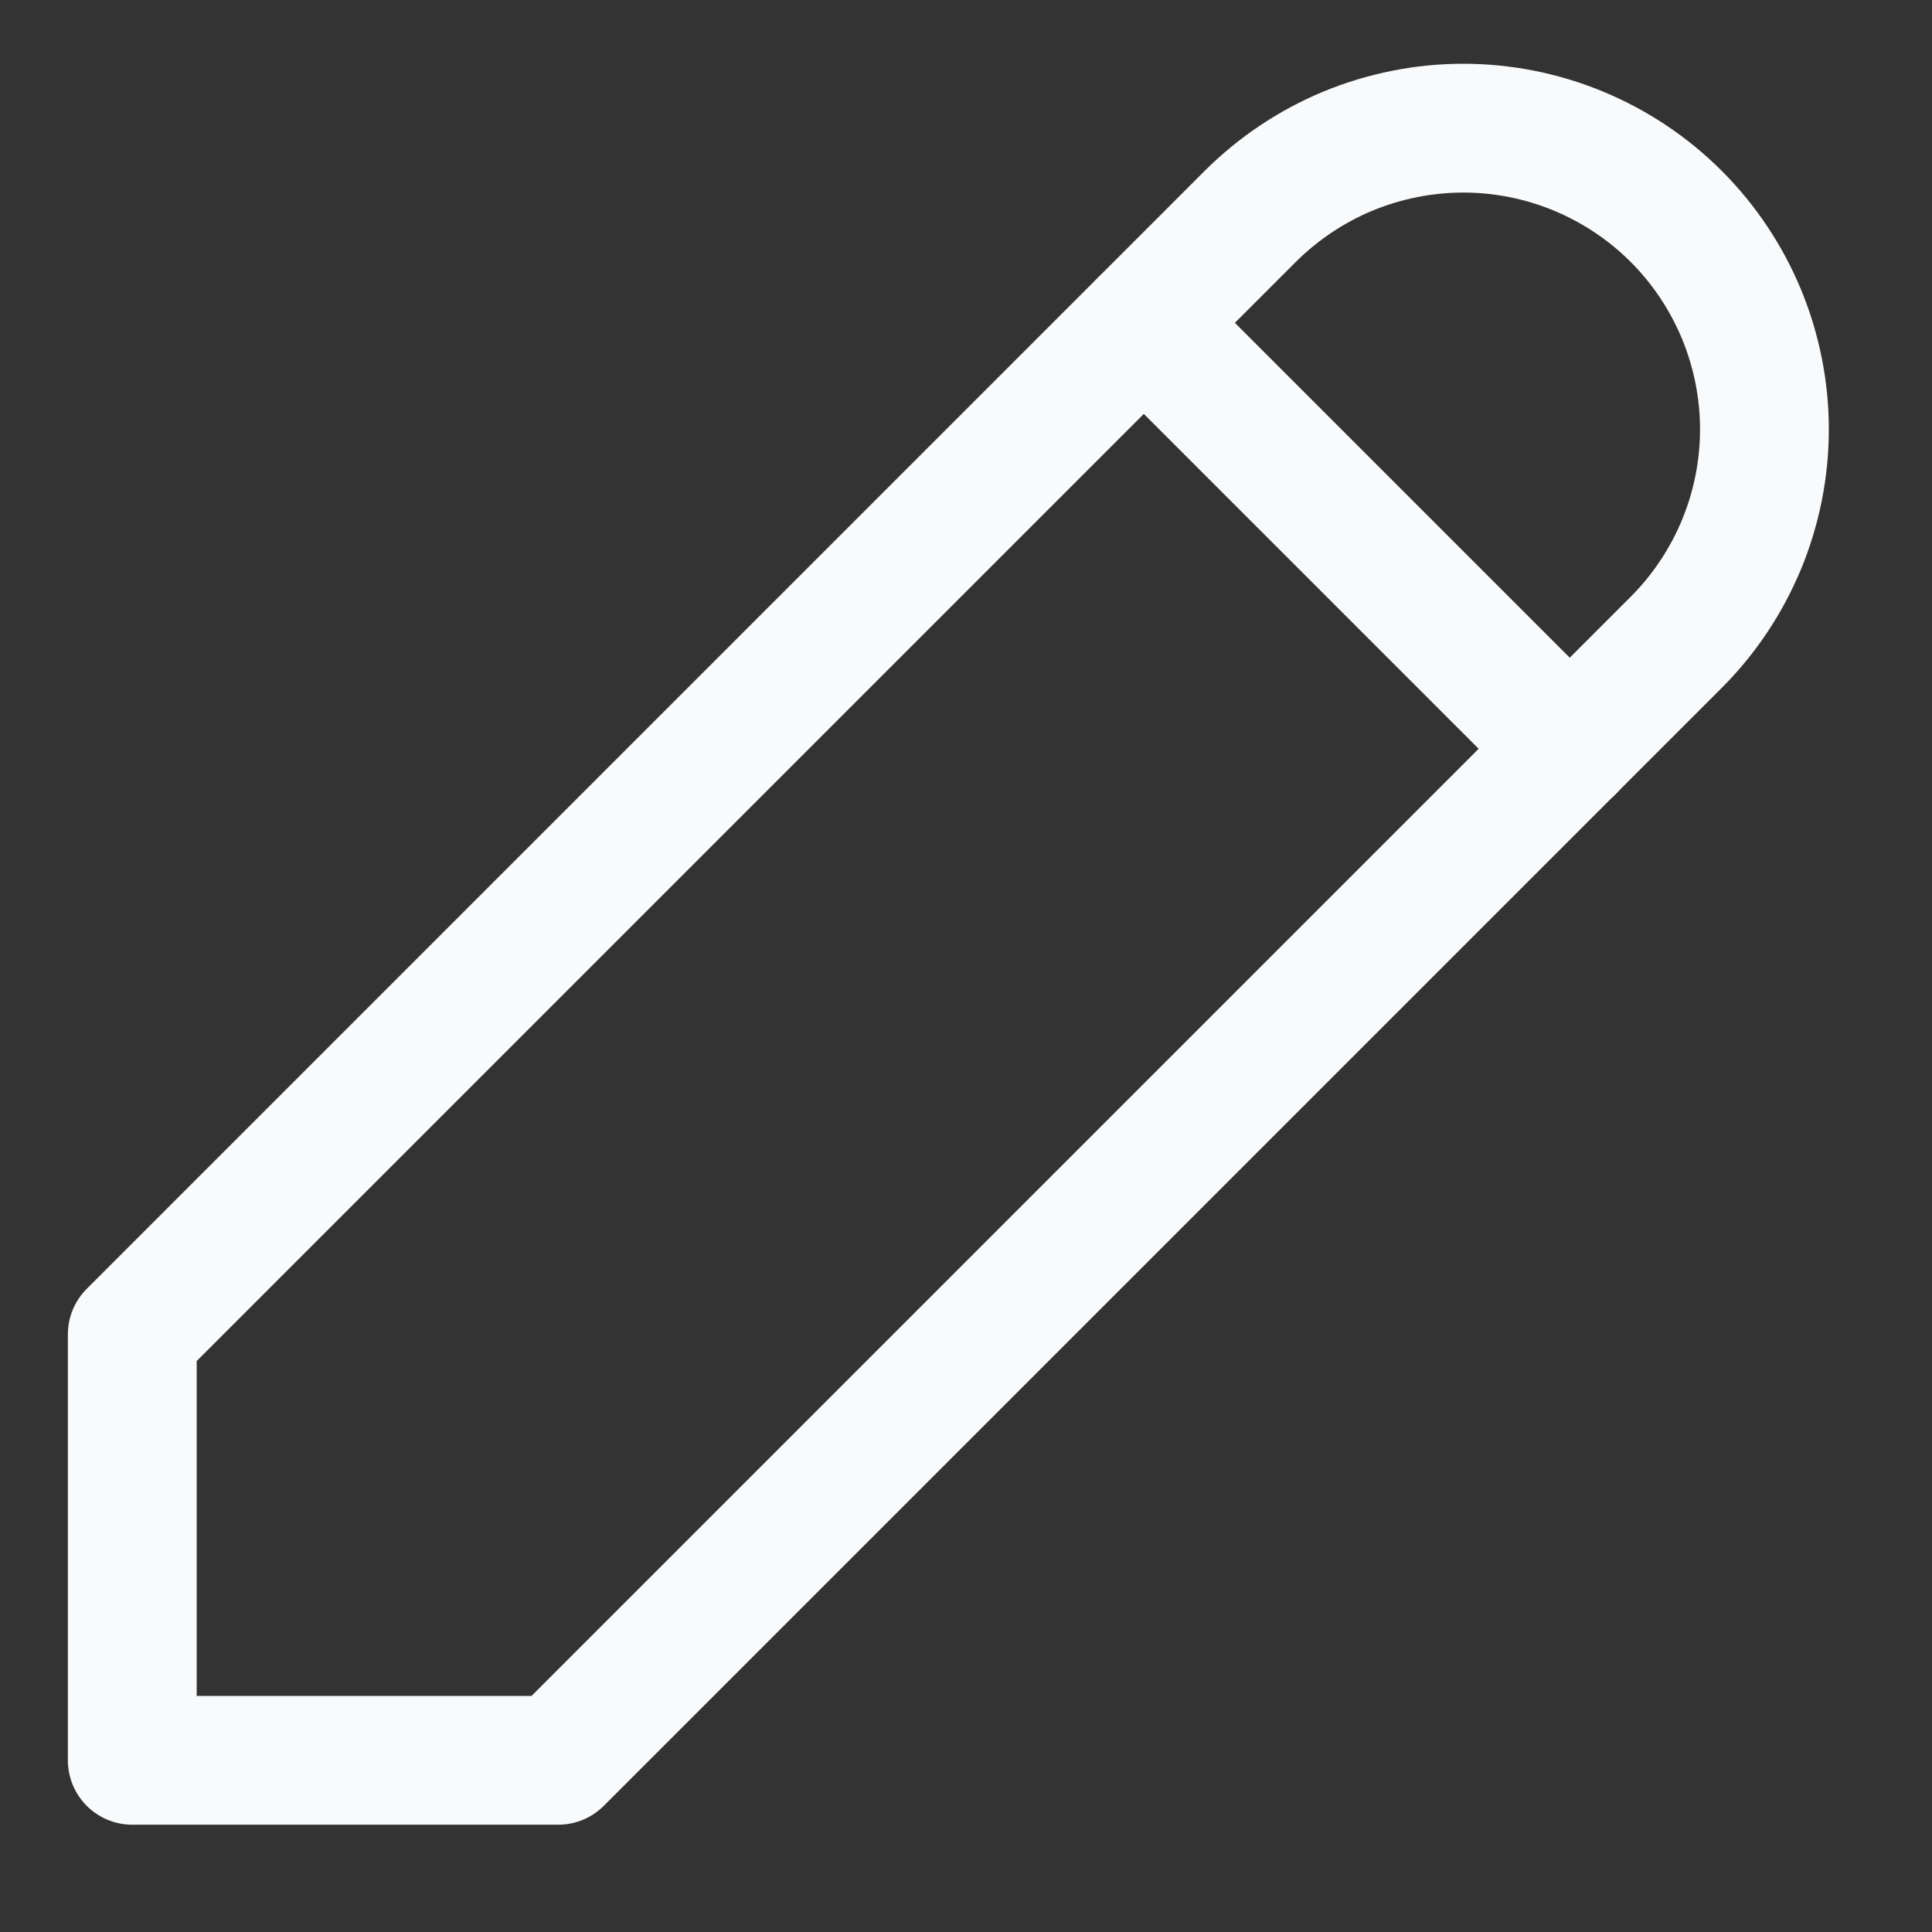 <svg width="15" height="15" viewBox="0 0 15 15" fill="none" xmlns="http://www.w3.org/2000/svg">
<rect x="0" y="0" width="15" height="15" fill="#333333" stroke="none"/>
<path d="M1.027 13.667H4.334L13.014 4.987C13.231 4.77 13.403 4.512 13.521 4.228C13.638 3.945 13.699 3.641 13.699 3.334C13.699 3.026 13.638 2.722 13.521 2.439C13.403 2.155 13.231 1.897 13.014 1.68C12.797 1.463 12.539 1.291 12.255 1.173C11.972 1.056 11.668 0.995 11.361 0.995C11.054 0.995 10.75 1.056 10.466 1.173C10.182 1.291 9.925 1.463 9.707 1.68L1.027 10.36V13.667Z" stroke="#F8FAFC" stroke-linecap="round" stroke-linejoin="round"/>
<path d="M8.881 2.507L12.188 5.814" stroke="#F8FAFC" stroke-linecap="round" stroke-linejoin="round"/>
</svg>
